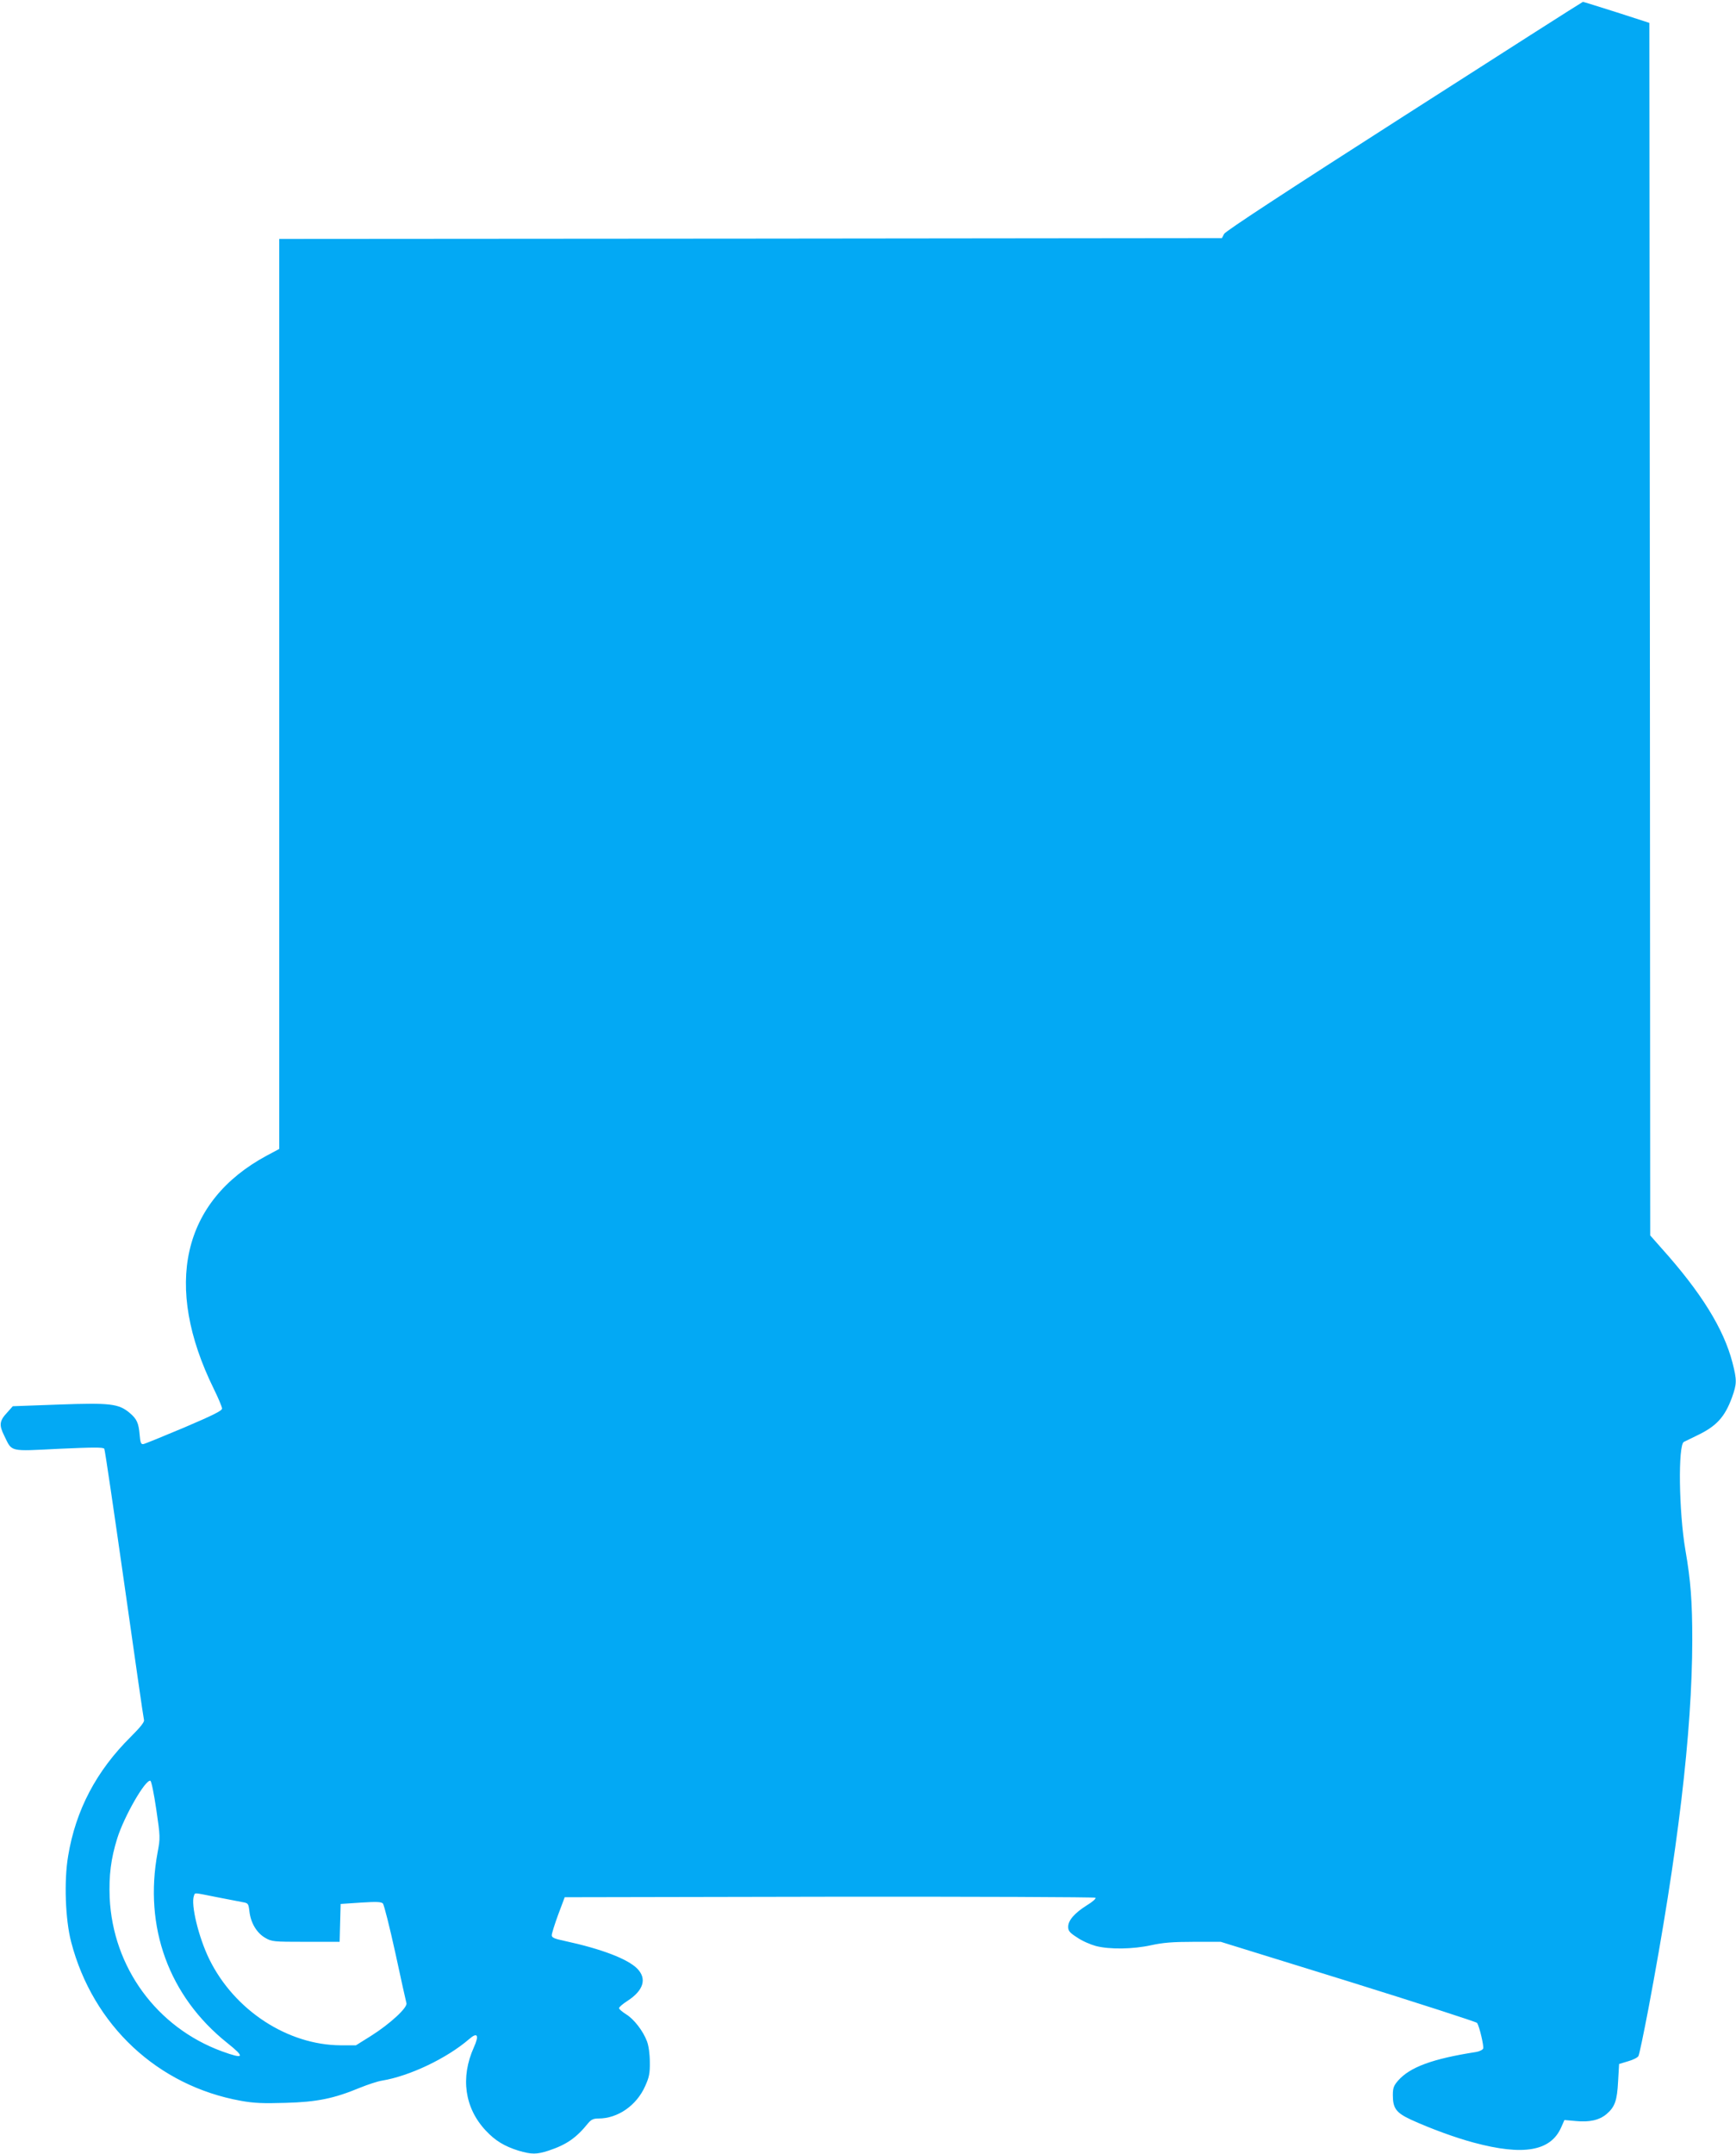 <?xml version="1.0" standalone="no"?>
<!DOCTYPE svg PUBLIC "-//W3C//DTD SVG 20010904//EN"
 "http://www.w3.org/TR/2001/REC-SVG-20010904/DTD/svg10.dtd">
<svg version="1.0" xmlns="http://www.w3.org/2000/svg"
 width="1032pt" height="1280pt" viewBox="0 0 1032 1280"
 preserveAspectRatio="xMidYMid meet">
<g transform="translate(0,1280) scale(0.1,-0.1)"
fill="#03a9f4" stroke="none">
<path d="M8347 12111 c-703 -450 -1062 -685 -1070 -701 l-13 -25 -2802 -3
-2802 -2 0 -2704 0 -2704 -75 -40 c-502 -271 -616 -772 -314 -1386 27 -55 49
-107 49 -117 0 -13 -57 -41 -226 -113 -124 -52 -233 -97 -242 -98 -14 -2 -18
8 -22 57 -6 69 -17 93 -60 129 -65 54 -115 60 -419 49 l-275 -10 -32 -36 c-48
-51 -51 -75 -18 -141 47 -96 26 -91 325 -76 202 9 263 10 269 0 4 -6 57 -368
119 -803 62 -436 114 -800 117 -809 3 -12 -22 -43 -79 -100 -204 -202 -327
-435 -372 -708 -25 -147 -17 -377 18 -511 129 -495 514 -855 1010 -944 78 -14
132 -16 265 -12 187 5 288 26 442 90 47 19 105 38 130 42 165 27 387 133 519
247 49 43 61 24 28 -49 -81 -180 -55 -361 71 -495 56 -60 111 -93 194 -119 78
-23 108 -23 179 0 108 36 165 76 236 164 18 21 31 27 61 27 114 0 226 77 277
192 24 53 29 76 28 143 0 48 -7 98 -17 124 -23 61 -77 132 -125 161 -22 14
-41 30 -41 36 0 6 22 25 50 43 96 62 117 132 58 192 -58 58 -213 117 -430 164
-62 13 -78 20 -78 34 0 10 17 65 38 122 l39 104 1573 3 c866 1 1578 -2 1582
-6 5 -5 -18 -25 -51 -45 -73 -46 -111 -89 -111 -128 0 -24 9 -35 53 -63 28
-20 79 -42 112 -51 82 -21 221 -19 329 5 69 15 127 20 252 20 l161 0 759 -235
c417 -130 761 -241 765 -247 14 -22 41 -138 36 -152 -3 -8 -23 -18 -44 -21
-256 -40 -391 -89 -462 -170 -26 -30 -31 -44 -31 -86 0 -79 20 -105 108 -146
118 -54 267 -108 372 -136 297 -80 459 -51 521 91 l19 43 67 -6 c81 -8 140 5
183 41 50 43 63 79 69 194 l6 104 53 16 c29 8 57 22 62 31 5 8 31 134 59 280
176 933 260 1647 261 2190 0 231 -9 354 -41 538 -39 228 -44 623 -9 642 8 4
43 21 76 37 118 56 167 110 210 227 29 81 30 102 3 207 -52 201 -186 417 -421
679 l-68 77 -2 3603 -3 3603 -195 63 c-107 34 -197 62 -200 62 -3 0 -481 -305
-1063 -678z m-7418 -10064 c24 -163 24 -170 8 -255 -83 -445 67 -856 414
-1133 108 -86 101 -98 -31 -50 -388 142 -649 499 -668 913 -5 133 7 231 45
353 41 131 168 352 197 342 6 -2 21 -75 35 -170z m357 -521 c66 -13 135 -26
155 -30 35 -6 36 -8 42 -57 8 -67 43 -126 93 -155 39 -23 48 -24 242 -24 l201
0 3 113 3 112 119 8 c93 6 122 5 132 -5 7 -7 40 -139 74 -293 33 -154 63 -288
66 -299 9 -26 -99 -125 -212 -196 l-88 -55 -91 0 c-316 2 -631 208 -780 510
-64 130 -112 327 -92 379 8 19 -8 20 133 -8z"/>
</g>
</svg>

